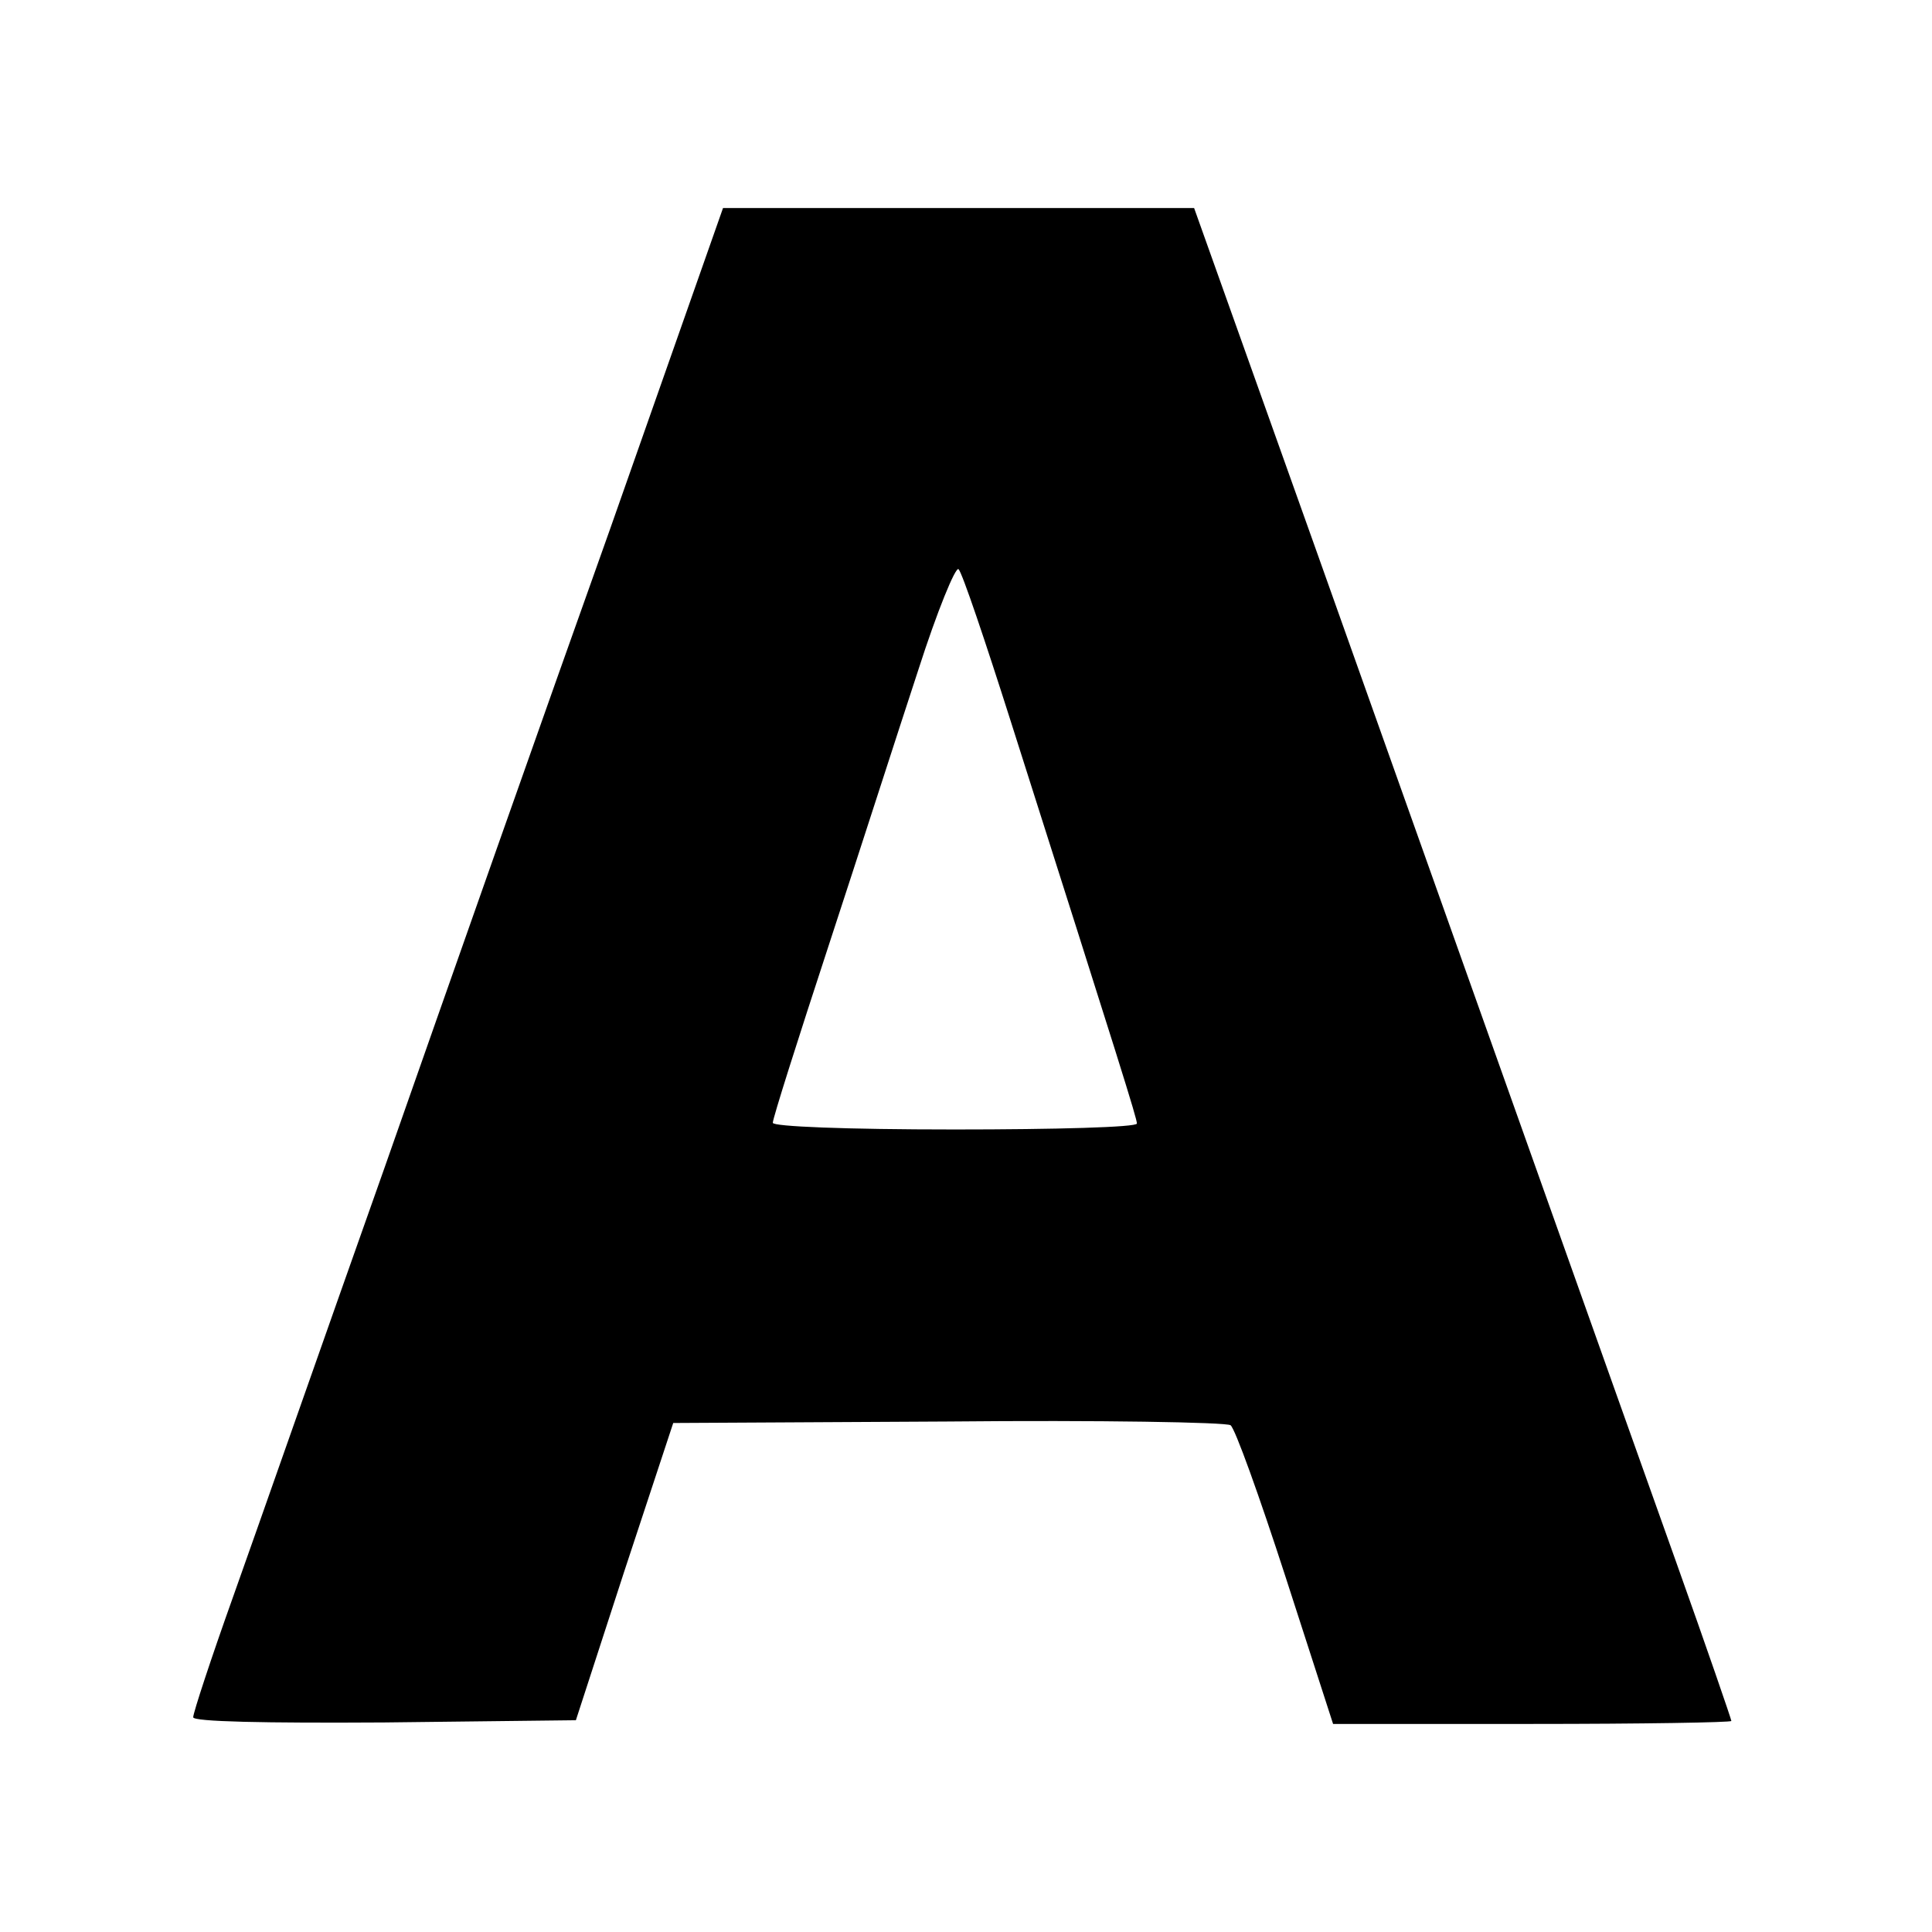 <?xml version="1.0" standalone="no"?>
<!DOCTYPE svg PUBLIC "-//W3C//DTD SVG 20010904//EN"
 "http://www.w3.org/TR/2001/REC-SVG-20010904/DTD/svg10.dtd">
<svg version="1.0" xmlns="http://www.w3.org/2000/svg"
 width="260pt" height="260pt" viewBox="0 0 260 260"
 preserveAspectRatio="xMidYMid meet">
<g transform="translate(0,260) scale(0.1,-0.1)"
fill="#000000" stroke="none">
<path d="M821 1888 c-85 -238 -221 -624 -303 -858 -83 -234 -174 -494 -204
-578 -30 -84 -54 -157 -54 -163 0 -6 96 -8 257 -7 l258 3 65 200 66 200 370 2
c203 2 374 -1 380 -5 6 -4 39 -96 74 -204 l64 -198 268 0 c147 0 268 2 268 4
0 2 -33 98 -74 213 -91 255 -270 759 -486 1366 l-163 457 -317 0 -317 0 -152
-432z m539 -258 c148 -465 170 -535 170 -542 0 -5 -110 -8 -245 -8 -148 0
-245 4 -245 9 0 6 34 113 75 238 41 125 95 293 121 372 25 78 50 139 54 135 5
-5 36 -97 70 -204z"/>
</g>
</svg>
